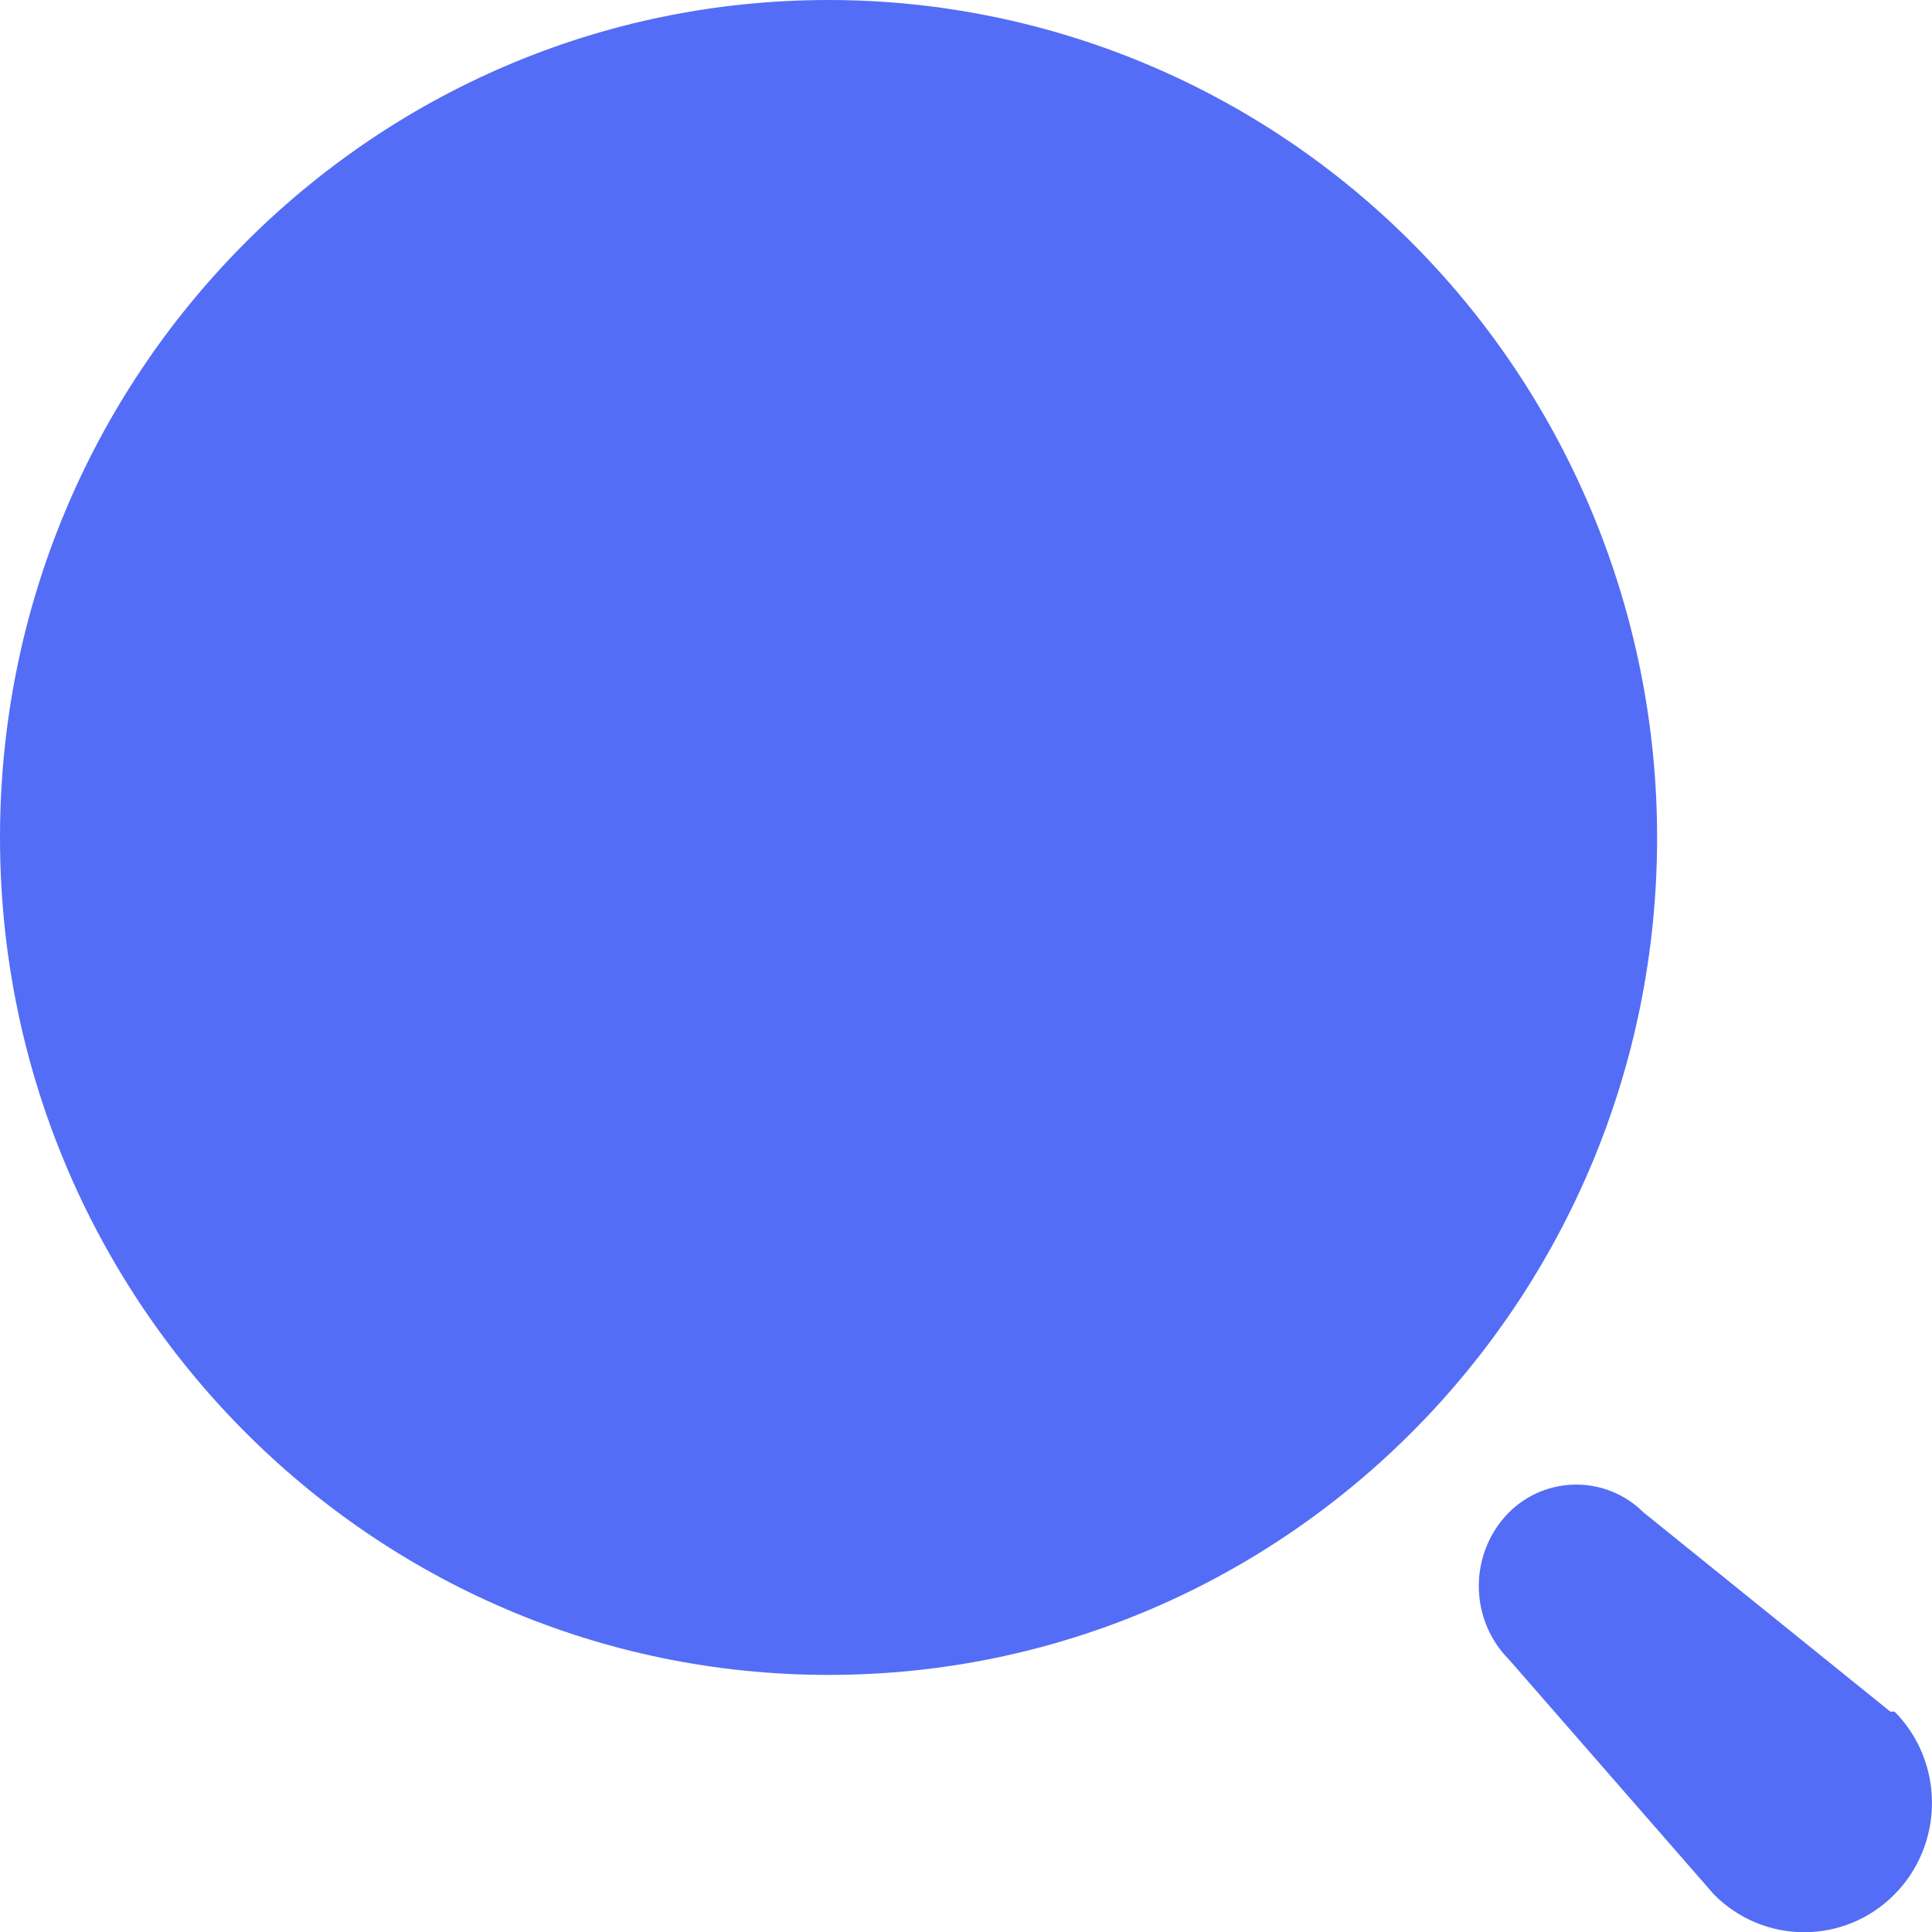 <?xml version="1.0" encoding="UTF-8"?> <svg xmlns="http://www.w3.org/2000/svg" width="14" height="14" viewBox="0 0 14 14" fill="none"><path fill-rule="evenodd" clip-rule="evenodd" d="M0 6.069C0 2.717 2.688 0 6.004 0C7.596 0 9.123 0.639 10.249 1.777C11.375 2.916 12.008 4.459 12.008 6.069C12.008 9.42 9.32 12.137 6.004 12.137C2.688 12.137 0 9.42 0 6.069ZM11.909 10.959L13.698 12.403H13.729C14.09 12.768 14.09 13.361 13.729 13.727C13.367 14.093 12.78 14.093 12.419 13.727L10.935 12.026C10.794 11.885 10.716 11.693 10.716 11.493C10.716 11.293 10.794 11.101 10.935 10.959C11.205 10.691 11.639 10.691 11.909 10.959Z" fill="#546DF6"></path></svg> 